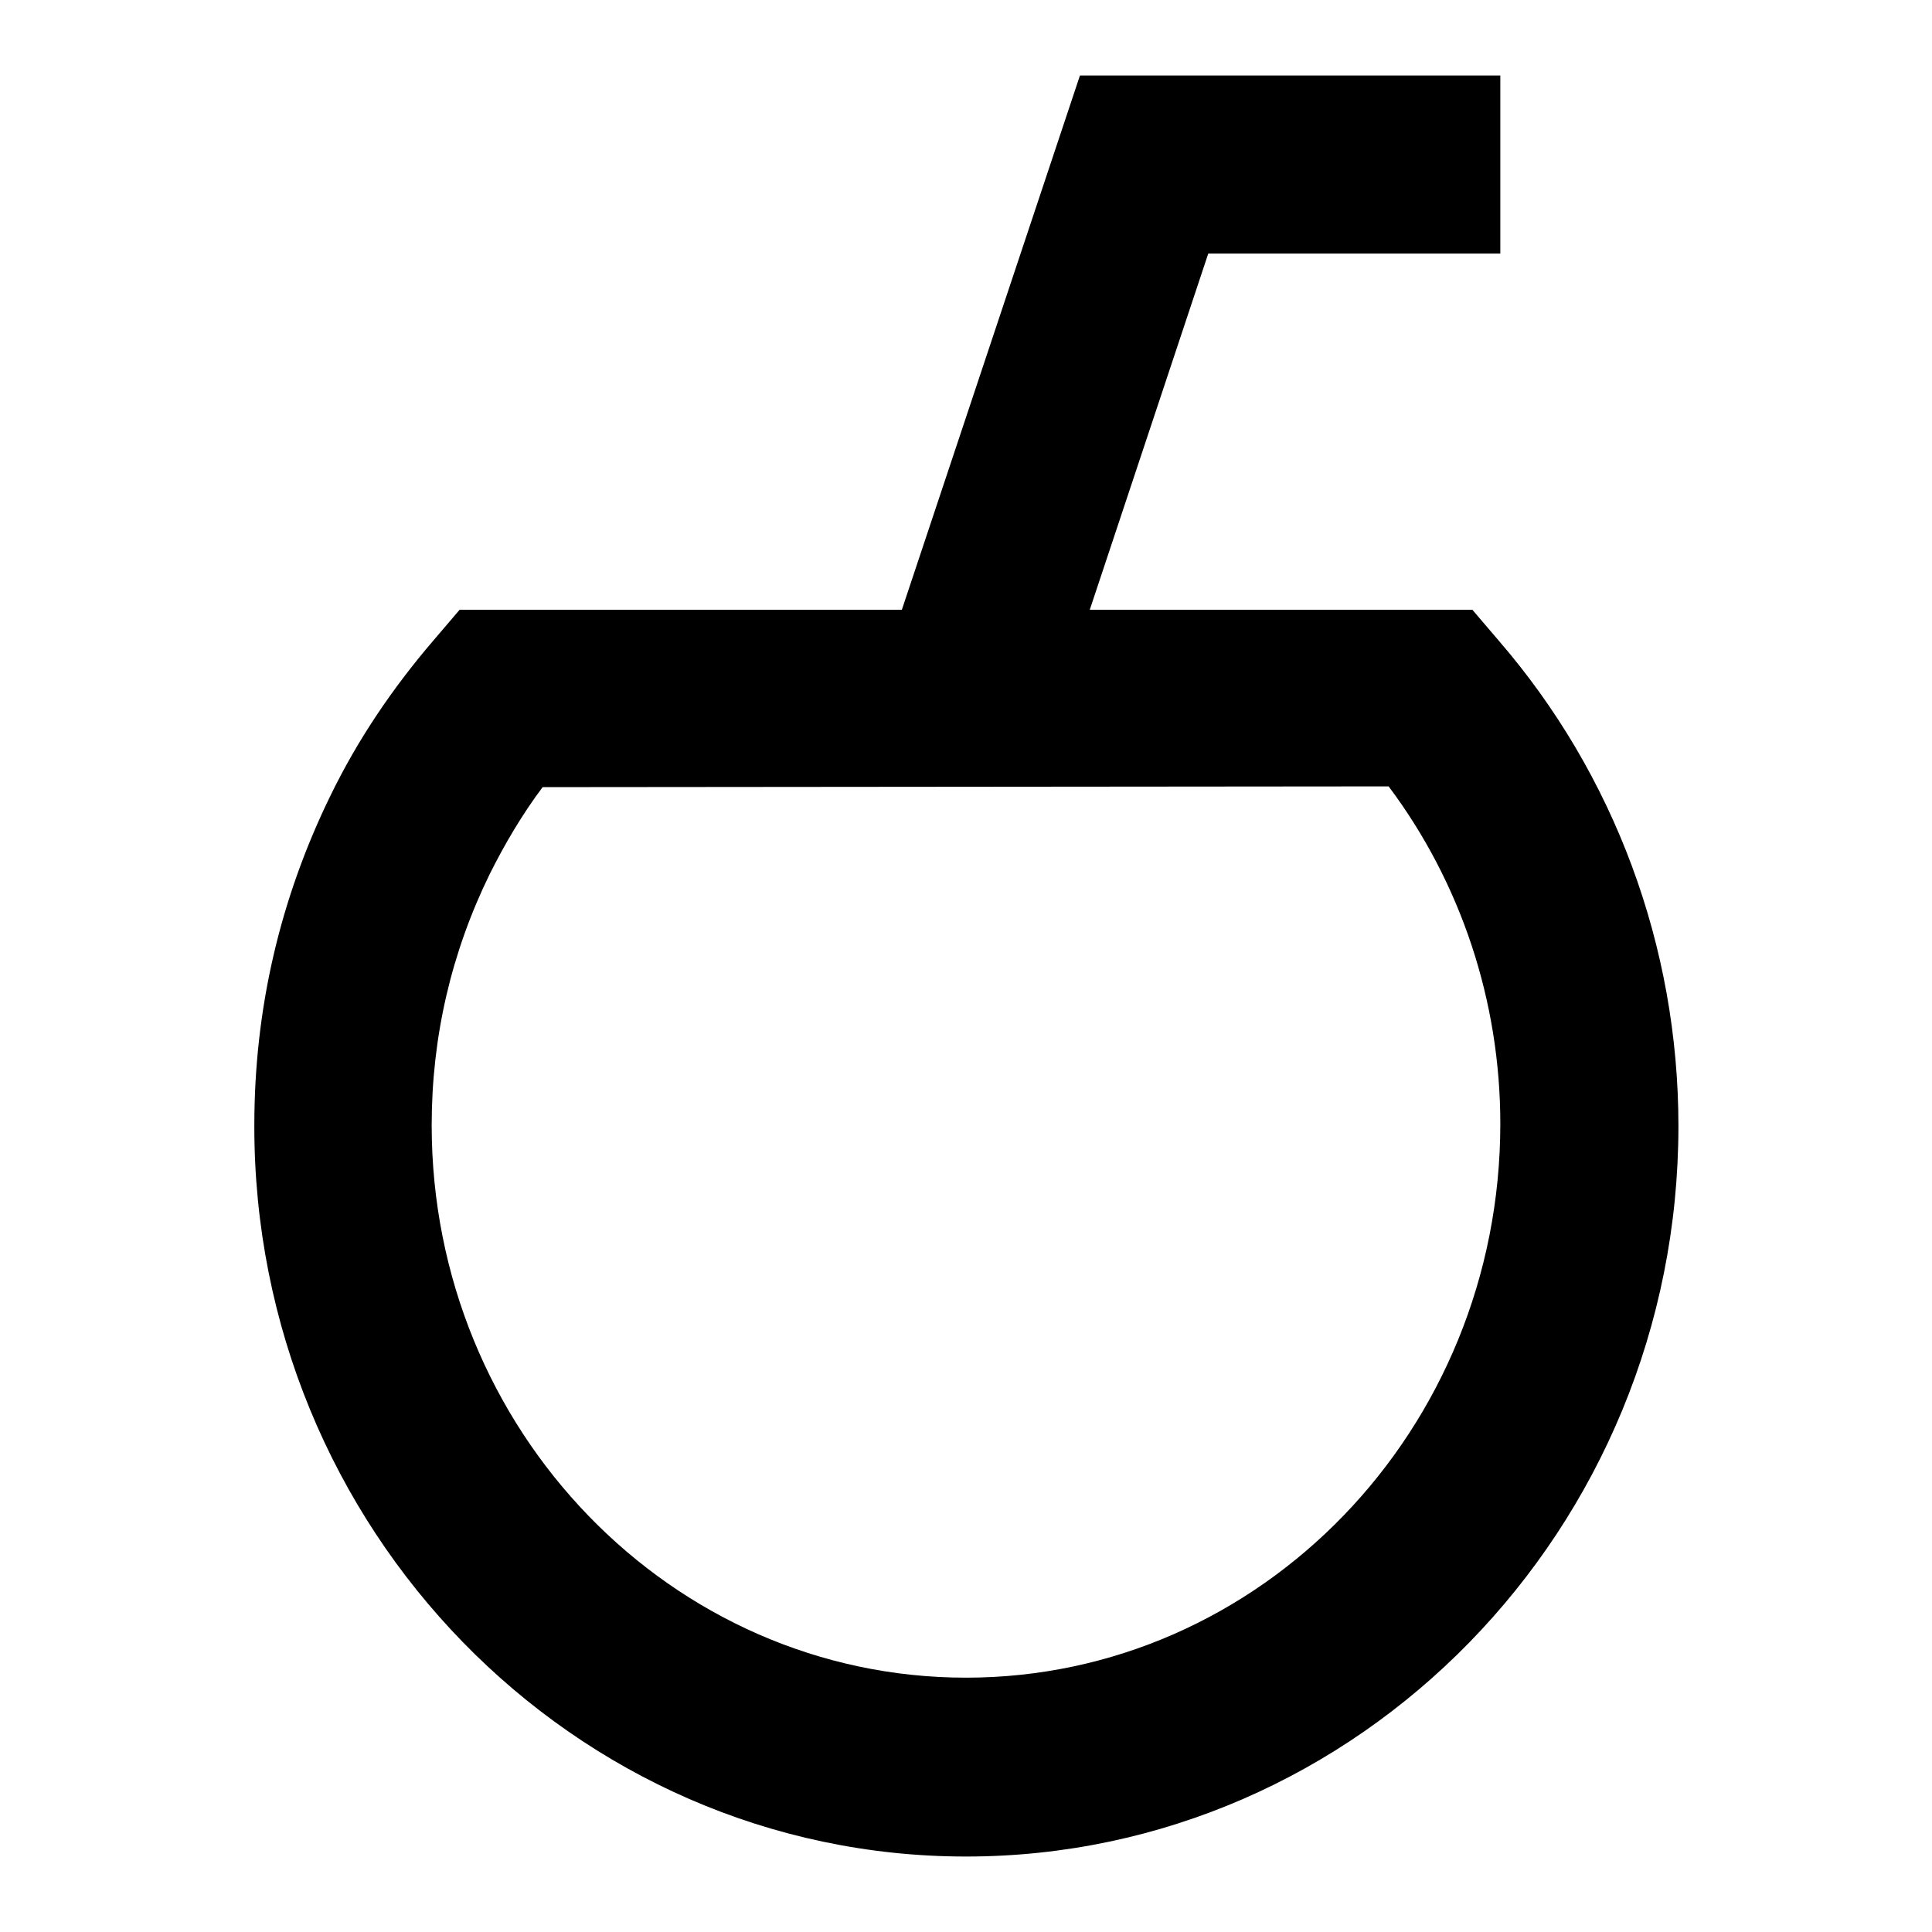 <?xml version="1.0" encoding="utf-8"?>
<!-- Svg Vector Icons : http://www.onlinewebfonts.com/icon -->
<!DOCTYPE svg PUBLIC "-//W3C//DTD SVG 1.1//EN" "http://www.w3.org/Graphics/SVG/1.1/DTD/svg11.dtd">
<svg version="1.1" xmlns="http://www.w3.org/2000/svg" xmlns:xlink="http://www.w3.org/1999/xlink" x="0px" y="0px" viewBox="0 0 256 256" enable-background="new 0 0 256 256" xml:space="preserve">
<g> <path fill="#000000" d="M198.6,84.9l-3.5-4.1h-50.7l15.7-47.2h38.7V10h-55.7l-23.6,70.8H60.9l-3.5,4.1C52,91.2,47.4,98,43.8,105.4 c-6.7,13.7-10.1,28.3-10.1,43.7C33.6,202.5,76,246,128,246c52,0,94.4-43.4,94.4-96.8C222.4,125.4,213.9,102.6,198.6,84.9 L198.6,84.9z M128,222.3c-39,0-70.8-32.8-70.8-73.2c0-11.7,2.6-22.9,7.7-33.3c2-4,4.3-7.9,7-11.5l112.1-0.1 c9.6,12.8,14.8,28.5,14.8,44.7C198.8,189.5,167,222.3,128,222.3z"/></g>
</svg>